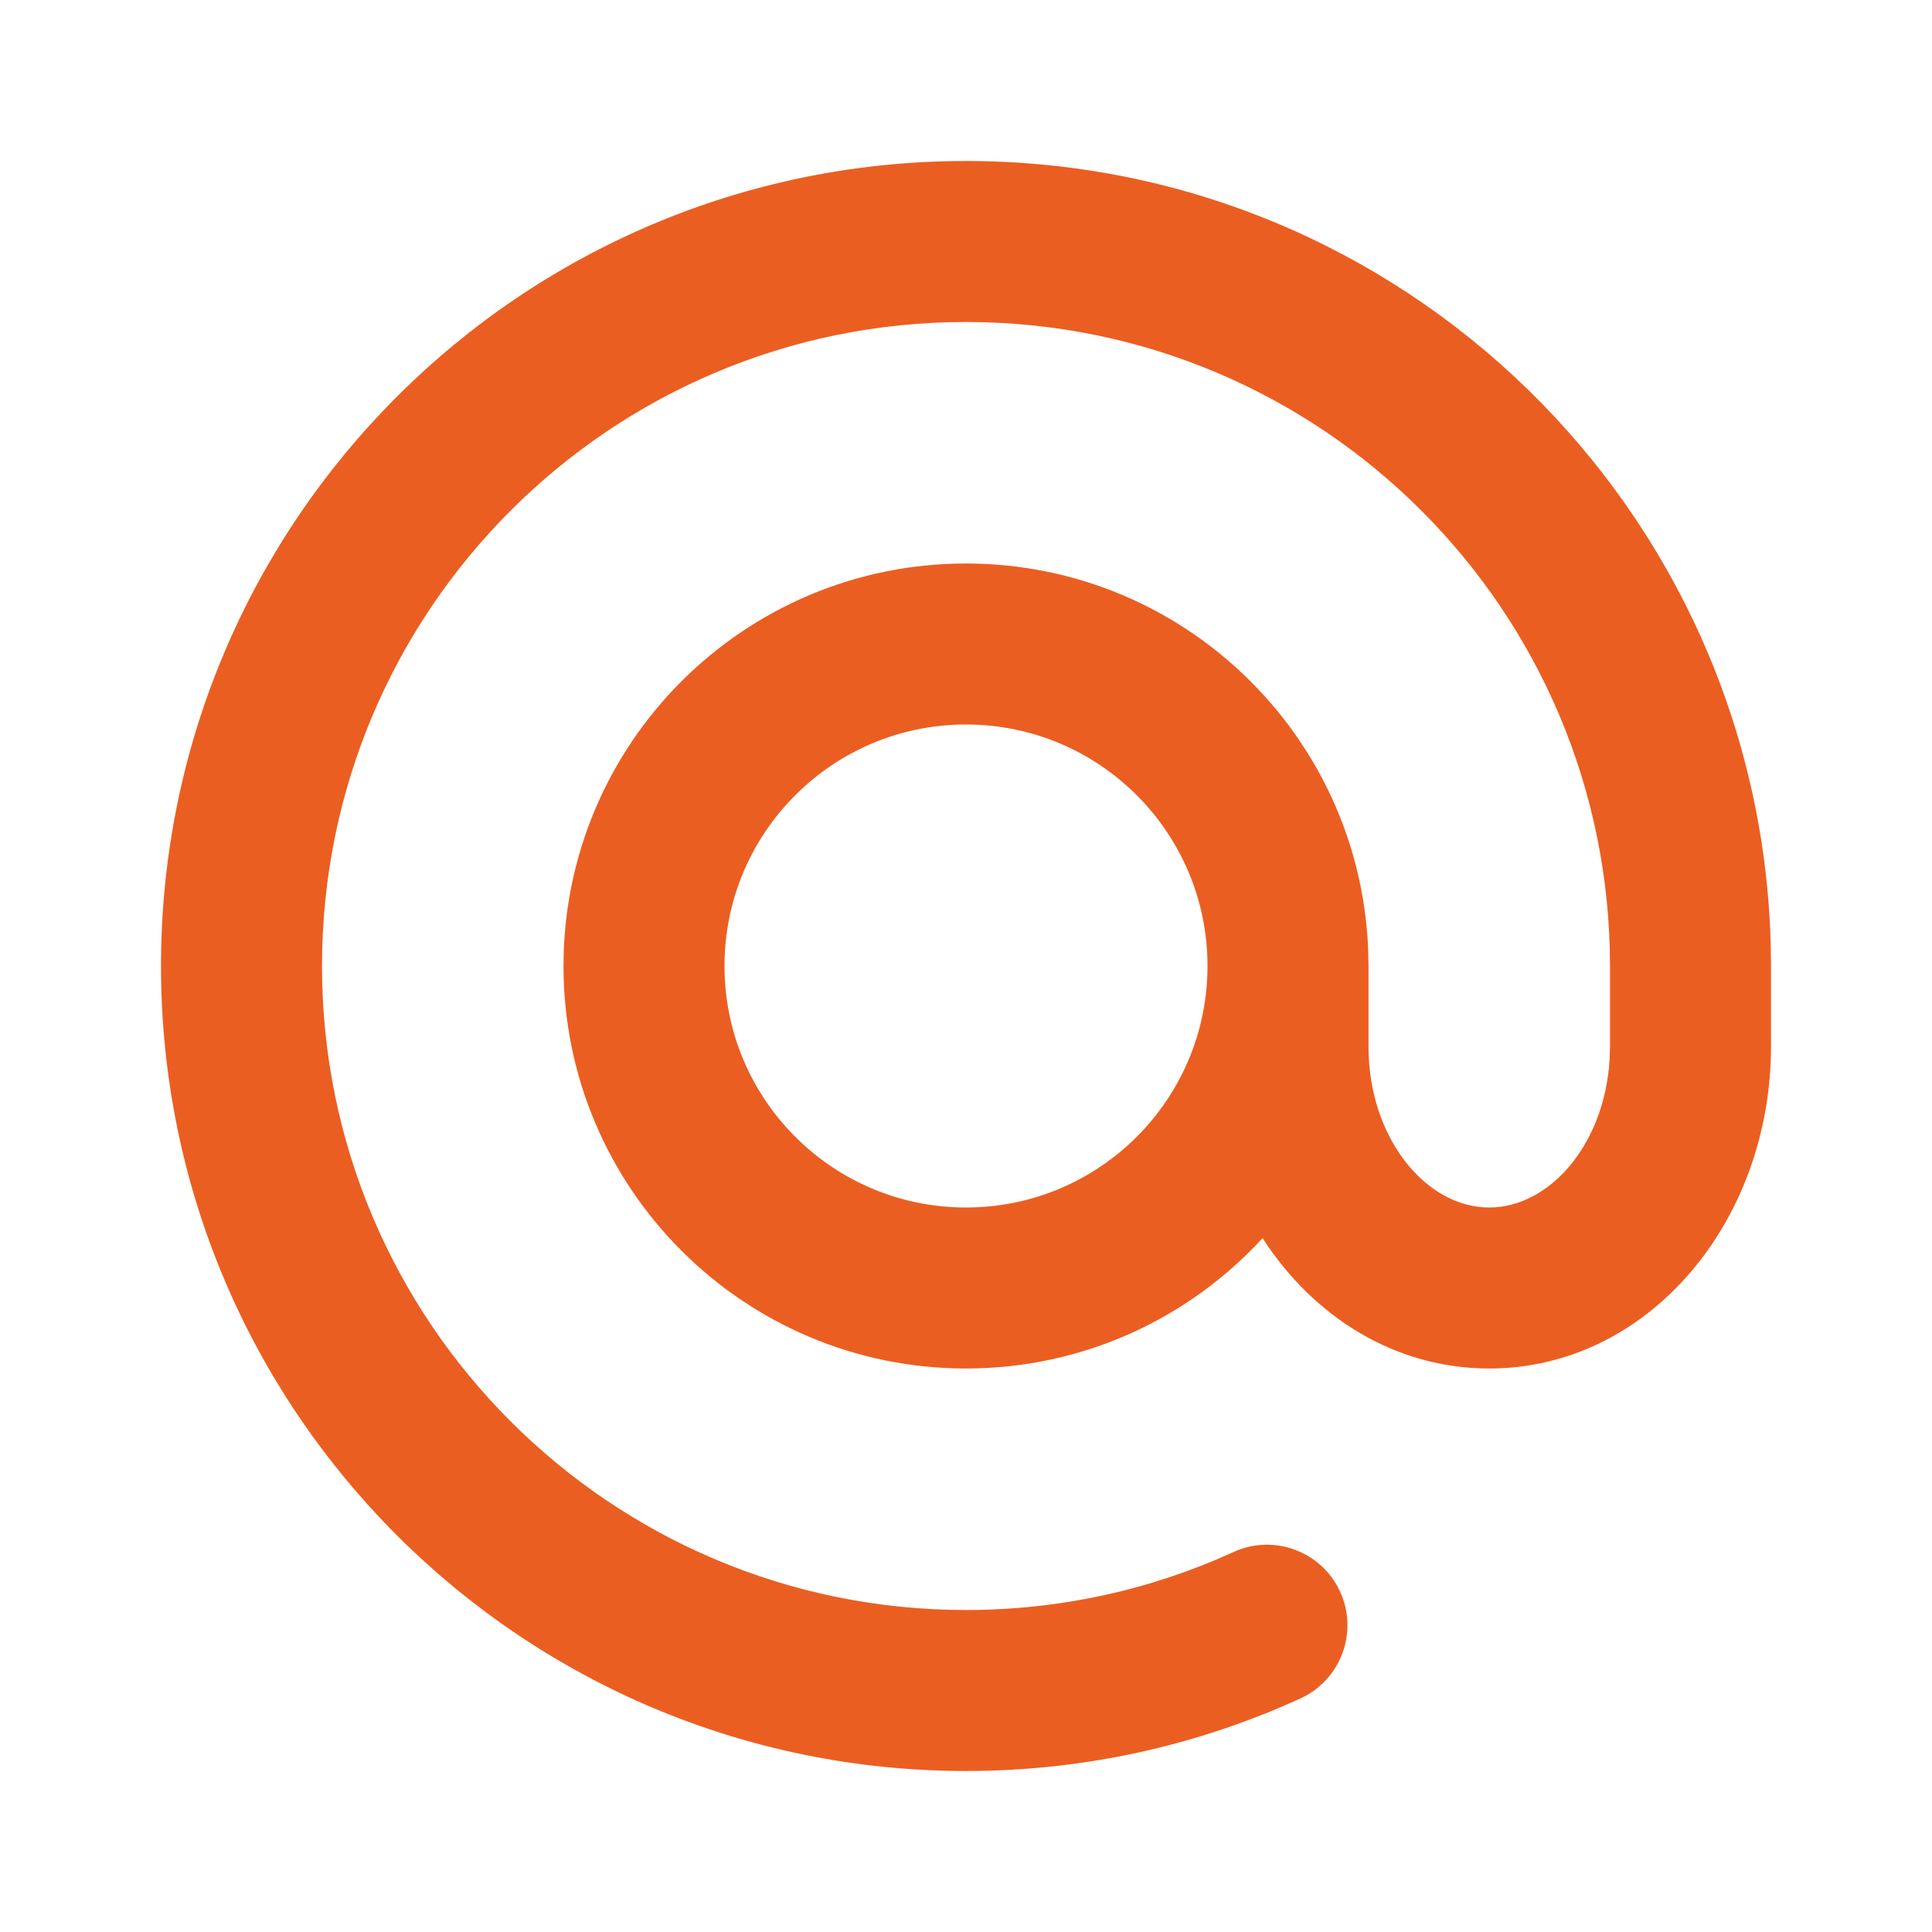 <?xml version="1.0" encoding="UTF-8"?> <svg xmlns="http://www.w3.org/2000/svg" viewBox="0 0 800.00 800.00" data-guides="{&quot;vertical&quot;:[],&quot;horizontal&quot;:[]}"><defs></defs><path fill="#eb5e21" stroke="none" fill-opacity="1" stroke-width="1" stroke-opacity="1" id="tSvgcc2d71ff59" title="Path 1" d="M400 66.667C580.975 66.667 728.264 210.889 733.205 390.67C733.248 393.78 733.291 396.89 733.333 400C733.333 411.111 733.333 422.222 733.333 433.333C733.333 505.764 682.581 566.667 616.667 566.667C577.565 566.667 543.798 545.234 522.798 512.677C492.353 545.859 448.606 566.667 400 566.667C307.952 566.667 233.333 492.048 233.333 400C233.333 307.952 307.952 233.333 400 233.333C489.625 233.333 562.727 304.077 566.513 392.77C566.564 395.18 566.615 397.59 566.667 400C566.667 411.111 566.667 422.222 566.667 433.333C566.667 471.36 590.534 500 616.667 500C641.493 500 664.274 474.152 666.49 438.964C666.549 437.087 666.608 435.21 666.667 433.333C666.667 422.222 666.667 411.111 666.667 400C666.667 252.724 547.276 133.333 400 133.333C252.724 133.333 133.333 252.724 133.333 400C133.333 547.276 252.724 666.667 400 666.667C438.77 666.667 476.309 658.409 510.75 642.661C527.493 635.006 547.271 642.373 554.926 659.115C562.581 675.857 555.215 695.635 538.472 703.291C495.374 722.997 448.385 733.333 400 733.333C215.905 733.333 66.667 584.095 66.667 400C66.667 215.905 215.905 66.667 400 66.667ZM400 300C344.772 300 300 344.772 300 400C300 455.228 344.772 500 400 500C455.228 500 500 455.228 500 400C500 344.772 455.228 300 400 300Z"></path></svg> 